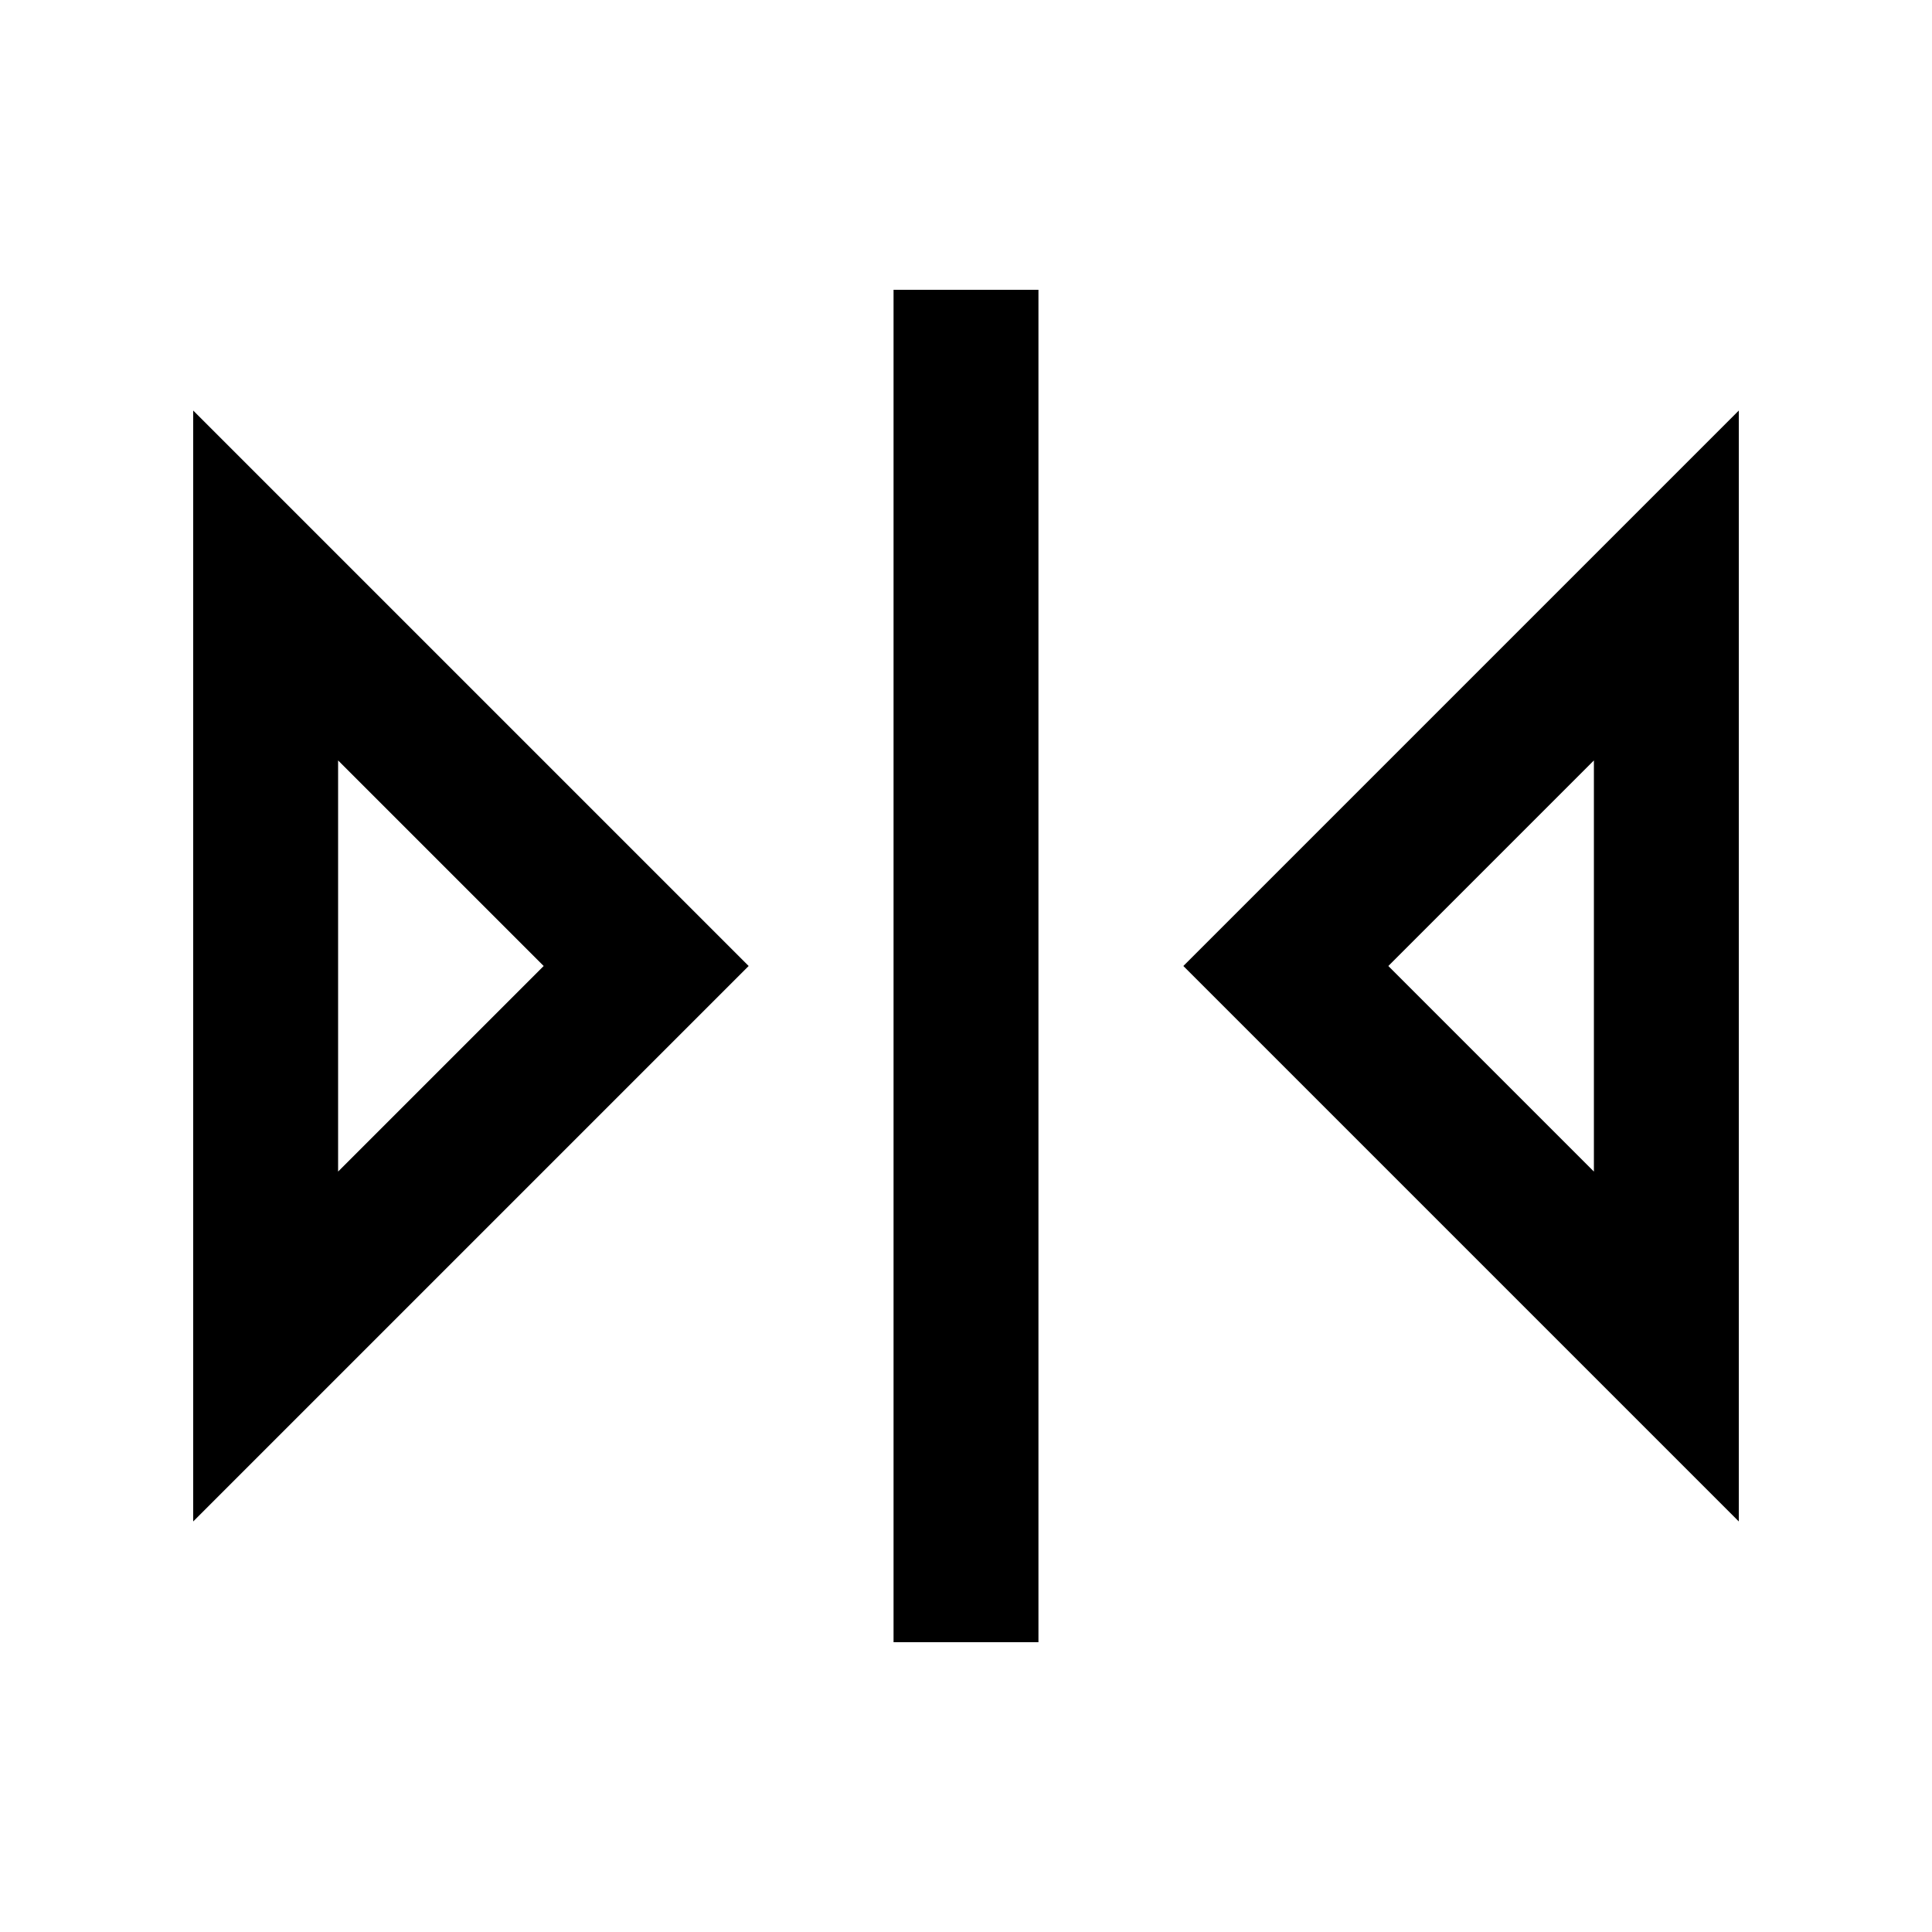 <svg xmlns="http://www.w3.org/2000/svg" viewBox="0 0 640 640"><!--! Font Awesome Pro 7.1.0 by @fontawesome - https://fontawesome.com License - https://fontawesome.com/license (Commercial License) Copyright 2025 Fonticons, Inc. --><path fill="currentColor" d="M344 96L344 544L296 544L296 96L344 96zM214.1 286.1L248 320C236.7 331.3 191.4 376.6 112 456L64 504L64 136C87 159 137 209 214.1 286.1zM112 251.9L112 388.1L180.1 320L112 251.9zM392 320C403.3 308.7 448.6 263.4 528 184L576 136L576 504L392 320zM459.9 320L528 388.1L528 251.9L459.9 320z"/></svg>